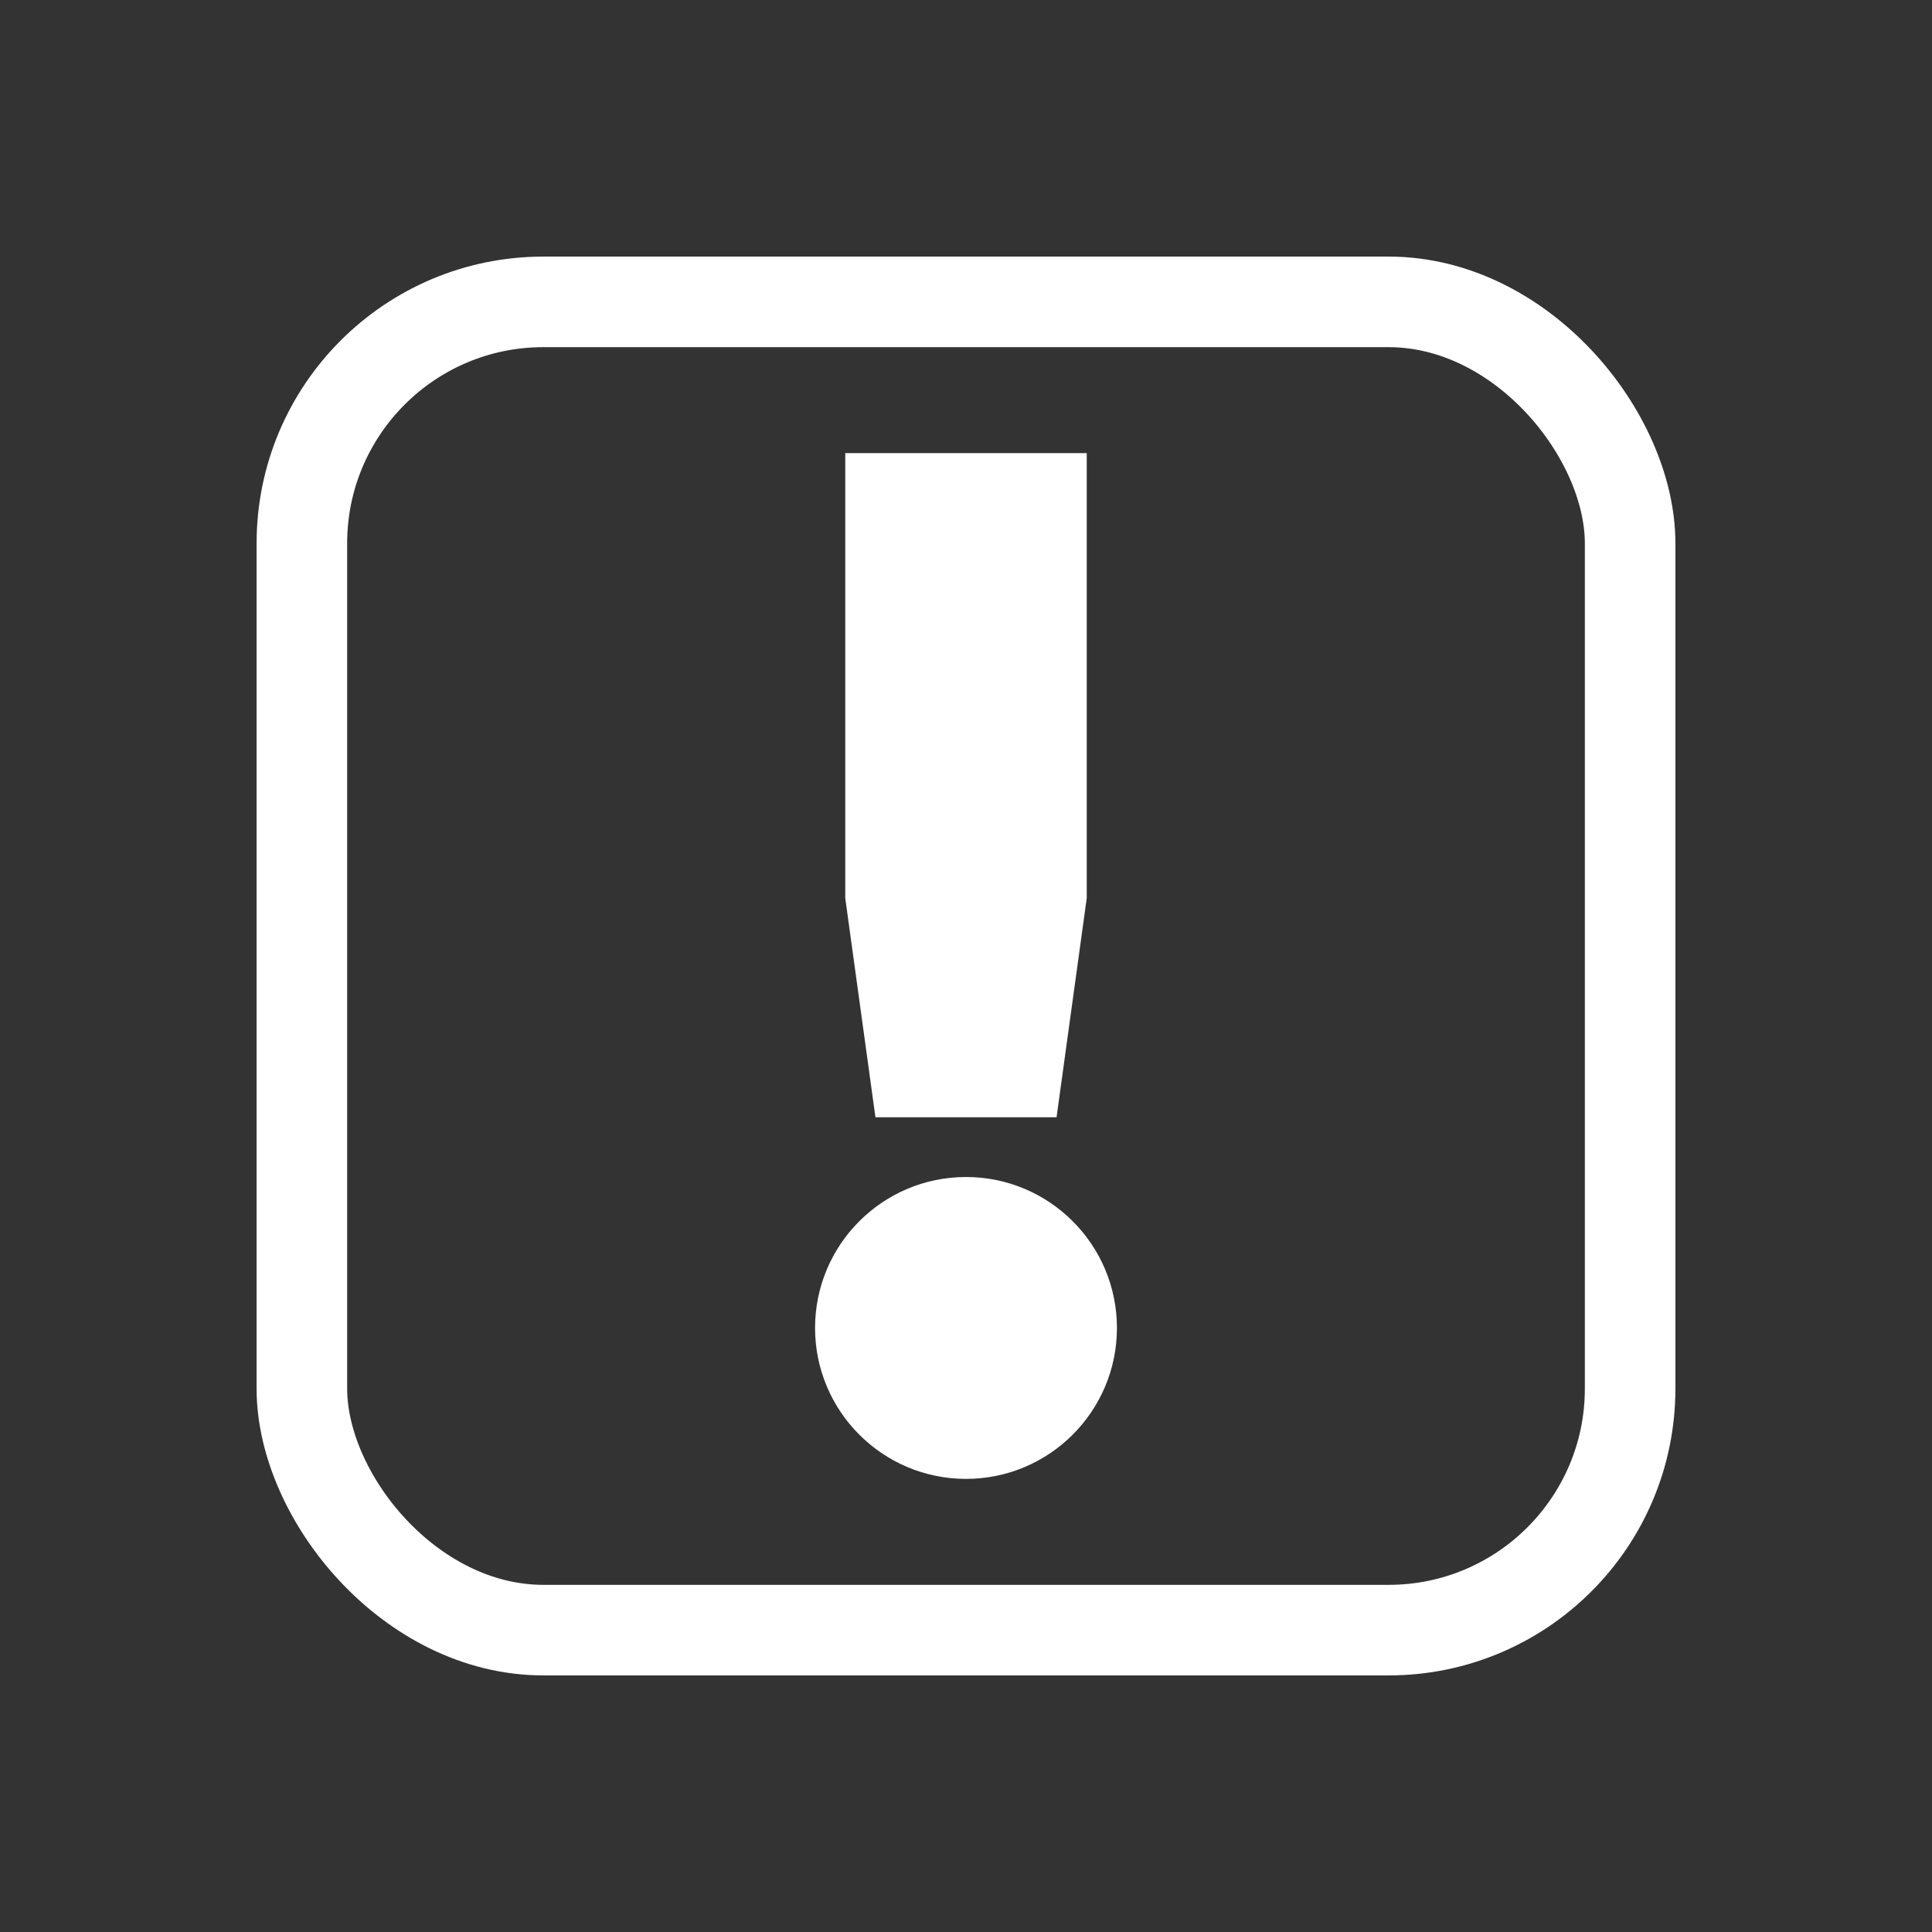<?xml version="1.0" encoding="UTF-8"?><svg id="Layer_2" xmlns="http://www.w3.org/2000/svg" viewBox="0 0 64 64"><rect x="0" y="0" width="64" height="64" fill="#333333" stroke="none"/><defs><style>.cls-1,.cls-2{fill:none;}.cls-2{stroke:#fff;stroke-linecap:round;stroke-miterlimit:10;stroke-width:3px;}.cls-3{fill:#fff;}</style></defs><g id="Layer_1-2"><g><rect class="cls-1" width="64" height="64"/><rect class="cls-2" x="10" y="10" width="44" height="44" rx="8" ry="8"/><g><polygon class="cls-3" points="35 37.01 29 37.01 28 29.75 28 15.01 36 15.01 36 29.75 35 37.01"/><path class="cls-3" d="M32,48.99c-2.76,0-5-2.24-5-5s2.24-5,5-5,5,2.24,5,5-2.24,5-5,5Z"/></g></g></g></svg>